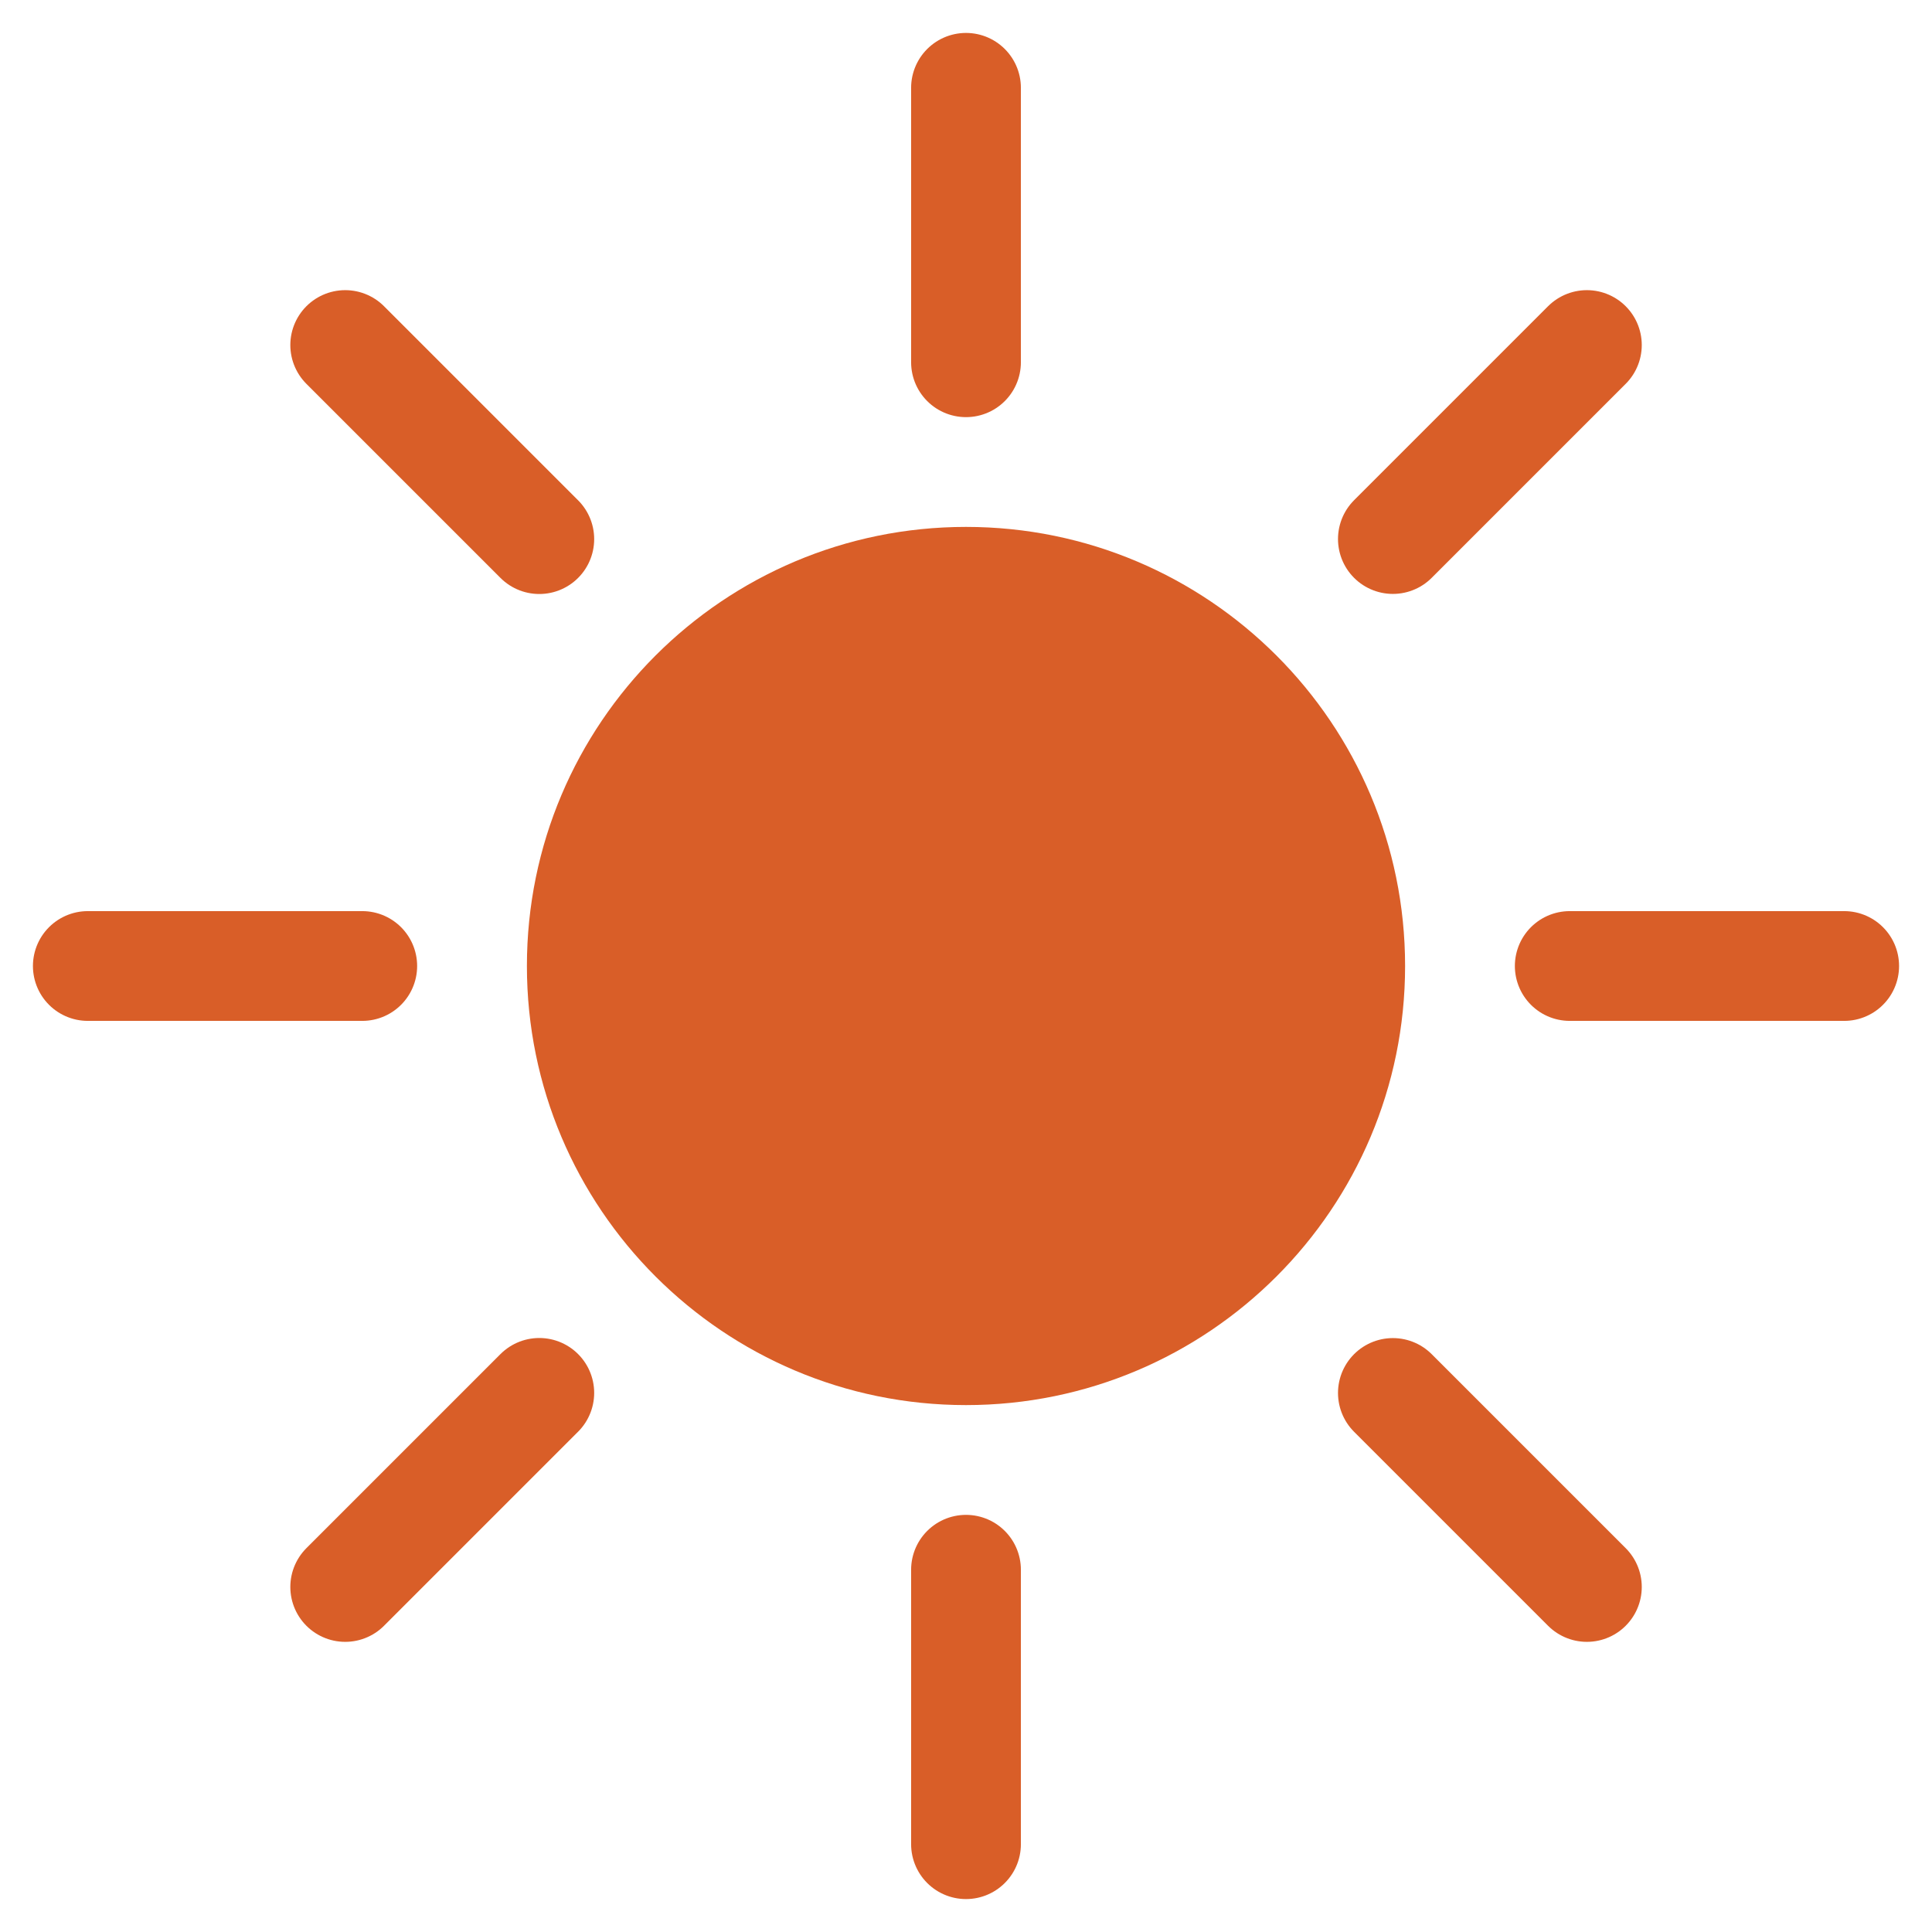 <?xml version="1.0" encoding="UTF-8"?> <svg xmlns="http://www.w3.org/2000/svg" width="22" height="22" viewBox="0 0 22 22" fill="none"> <path d="M11 16C13.761 16 16 13.761 16 11C16 8.239 13.761 6 11 6C8.239 6 6 8.239 6 11C6 13.761 8.239 16 11 16Z" fill="#D95E28"></path> <path d="M11 4.125V1" stroke="#D95E28" stroke-width="1.25" stroke-linecap="round" stroke-linejoin="round"></path> <path d="M11 21V17.875" stroke="#D95E28" stroke-width="1.25" stroke-linecap="round" stroke-linejoin="round"></path> <path d="M17.875 11H21" stroke="#D95E28" stroke-width="1.25" stroke-linecap="round" stroke-linejoin="round"></path> <path d="M1 11H4.125" stroke="#D95E28" stroke-width="1.25" stroke-linecap="round" stroke-linejoin="round"></path> <path d="M15.861 6.138L18.07 3.929" stroke="#D95E28" stroke-width="1.25" stroke-linecap="round" stroke-linejoin="round"></path> <path d="M3.931 18.071L6.141 15.861" stroke="#D95E28" stroke-width="1.25" stroke-linecap="round" stroke-linejoin="round"></path> <path d="M15.861 15.862L18.07 18.071" stroke="#D95E28" stroke-width="1.25" stroke-linecap="round" stroke-linejoin="round"></path> <path d="M3.931 3.929L6.141 6.139" stroke="#D95E28" stroke-width="1.25" stroke-linecap="round" stroke-linejoin="round"></path> </svg> 